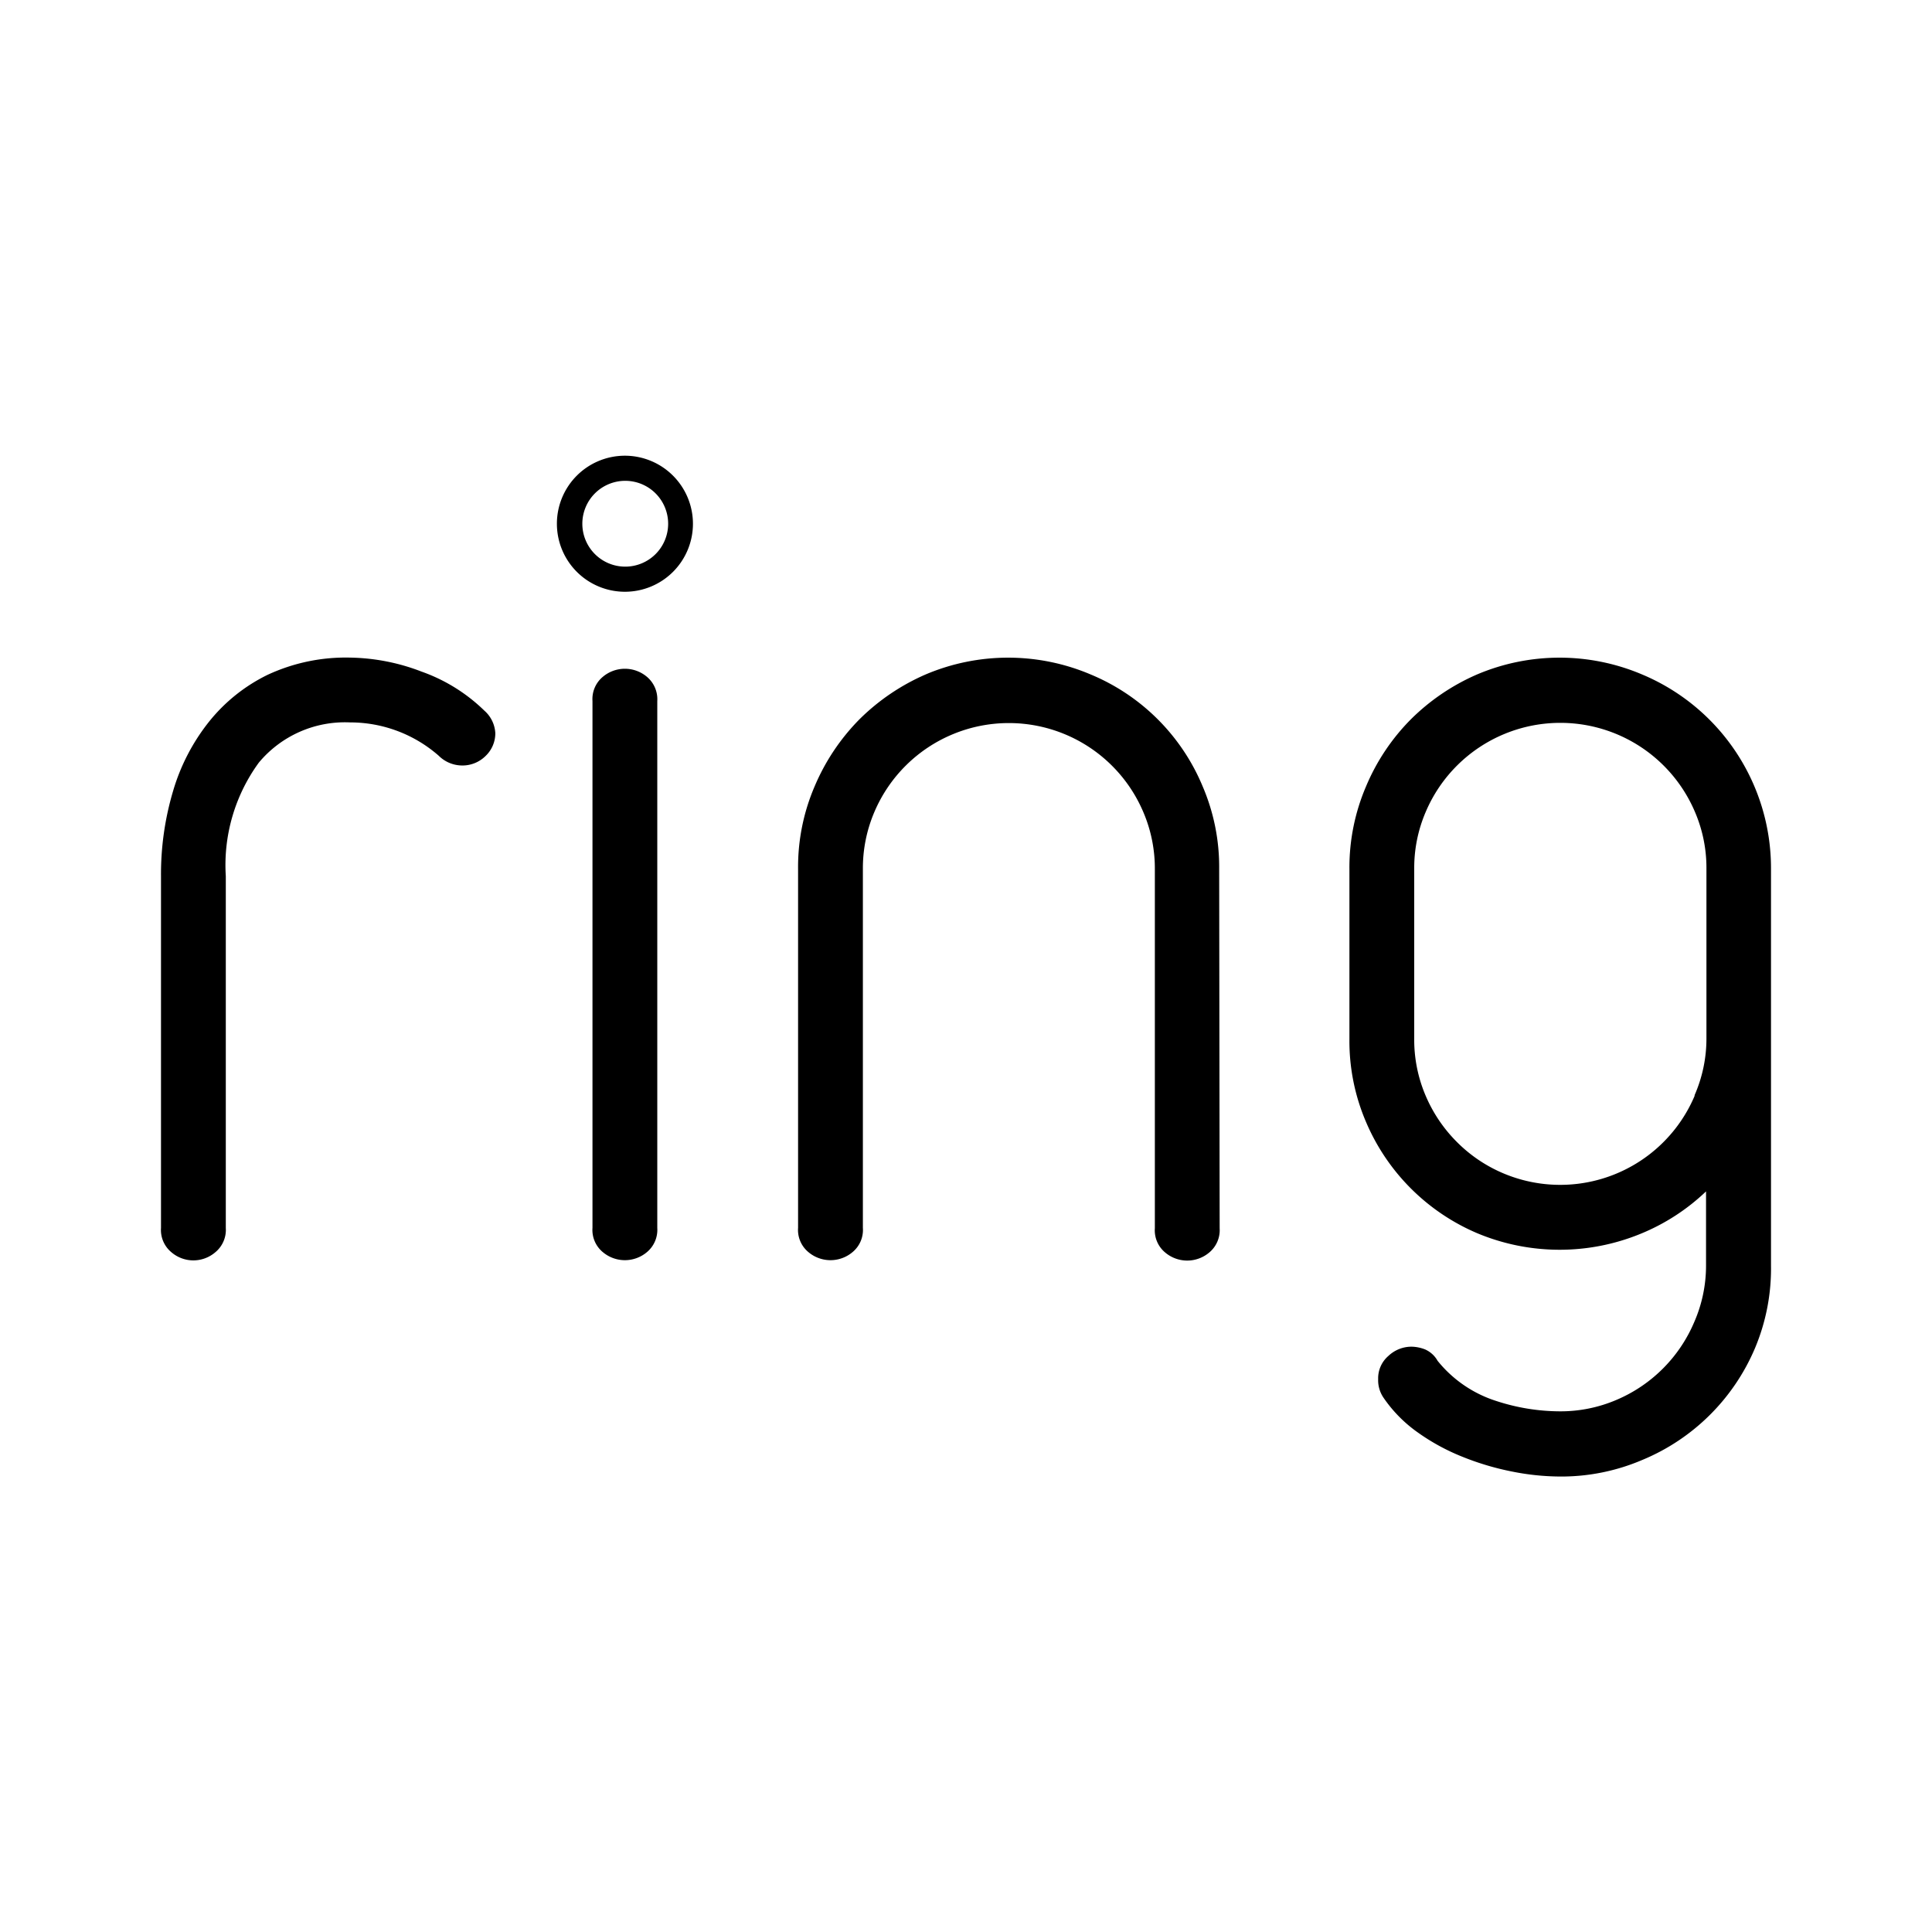 <?xml version="1.0" encoding="utf-8"?>
<!-- Generator: www.svgicons.com -->
<svg xmlns="http://www.w3.org/2000/svg" width="800" height="800" viewBox="0 0 24 24">
<path fill="currentColor" d="M7.763 5.661a.845.845 0 1 0 .845.845a.846.846 0 0 0-.845-.845m0 1.378a.533.533 0 1 1 .537-.533a.533.533 0 0 1-.537.533M22 15.723V10.79a2.609 2.609 0 0 0-1.6-2.411a2.622 2.622 0 0 0-2.053 0a2.675 2.675 0 0 0-.821.557a2.618 2.618 0 0 0-.557.834a2.556 2.556 0 0 0-.206 1.021v2.119a2.551 2.551 0 0 0 .206 1.027a2.61 2.61 0 0 0 1.383 1.383a2.651 2.651 0 0 0 2.02.01a2.6 2.6 0 0 0 .821-.53v.924a1.749 1.749 0 0 1-.147.7a1.819 1.819 0 0 1-.966.966a1.764 1.764 0 0 1-.706.142a2.56 2.56 0 0 1-.785-.128a1.531 1.531 0 0 1-.731-.5a.331.331 0 0 0-.155-.141a.484.484 0 0 0-.168-.034a.418.418 0 0 0-.288.115a.366.366 0 0 0-.127.289a.383.383 0 0 0 .066.229a1.7 1.7 0 0 0 .423.43a2.635 2.635 0 0 0 .564.307a3.392 3.392 0 0 0 .615.182a3.1 3.1 0 0 0 .592.061a2.56 2.56 0 0 0 1.021-.206A2.6 2.6 0 0 0 21.8 16.75a2.55 2.55 0 0 0 .2-1.027m-.947-2.114a1.814 1.814 0 0 1-2.377.967a1.8 1.8 0 0 1-.577-.389a1.815 1.815 0 0 1-.39-.578a1.765 1.765 0 0 1-.141-.71V10.79a1.762 1.762 0 0 1 .141-.7a1.817 1.817 0 0 1 3.348 0a1.762 1.762 0 0 1 .141.705V12.9a1.752 1.752 0 0 1-.149.709zm-5.908-2.819a2.538 2.538 0 0 0-.205-1.021a2.576 2.576 0 0 0-1.39-1.39a2.622 2.622 0 0 0-2.053 0a2.687 2.687 0 0 0-.821.557a2.652 2.652 0 0 0-.557.834a2.538 2.538 0 0 0-.205 1.021v4.462a.357.357 0 0 0 .127.3a.425.425 0 0 0 .551 0a.357.357 0 0 0 .127-.3v-4.462a1.779 1.779 0 0 1 .141-.7a1.815 1.815 0 0 1 3.344 0a1.78 1.78 0 0 1 .142.705v4.462a.357.357 0 0 0 .127.3a.424.424 0 0 0 .55 0a.361.361 0 0 0 .128-.3zm-6.98-2.081a.364.364 0 0 0-.127-.3a.425.425 0 0 0-.551 0a.359.359 0 0 0-.127.3v6.544a.357.357 0 0 0 .127.3a.425.425 0 0 0 .551 0a.361.361 0 0 0 .127-.3zm-2.149.118a2.134 2.134 0 0 0-.779-.484a2.564 2.564 0 0 0-.887-.174a2.3 2.3 0 0 0-1.026.214a2.124 2.124 0 0 0-.732.588a2.519 2.519 0 0 0-.443.859A3.618 3.618 0 0 0 2 10.884v4.37a.359.359 0 0 0 .127.3a.419.419 0 0 0 .55 0a.36.36 0 0 0 .128-.3v-4.37a2.16 2.16 0 0 1 .41-1.41a1.392 1.392 0 0 1 1.135-.5a1.668 1.668 0 0 1 1.1.414a.415.415 0 0 0 .282.121a.407.407 0 0 0 .3-.118a.389.389 0 0 0 .121-.282a.4.4 0 0 0-.137-.282"/>
</svg>